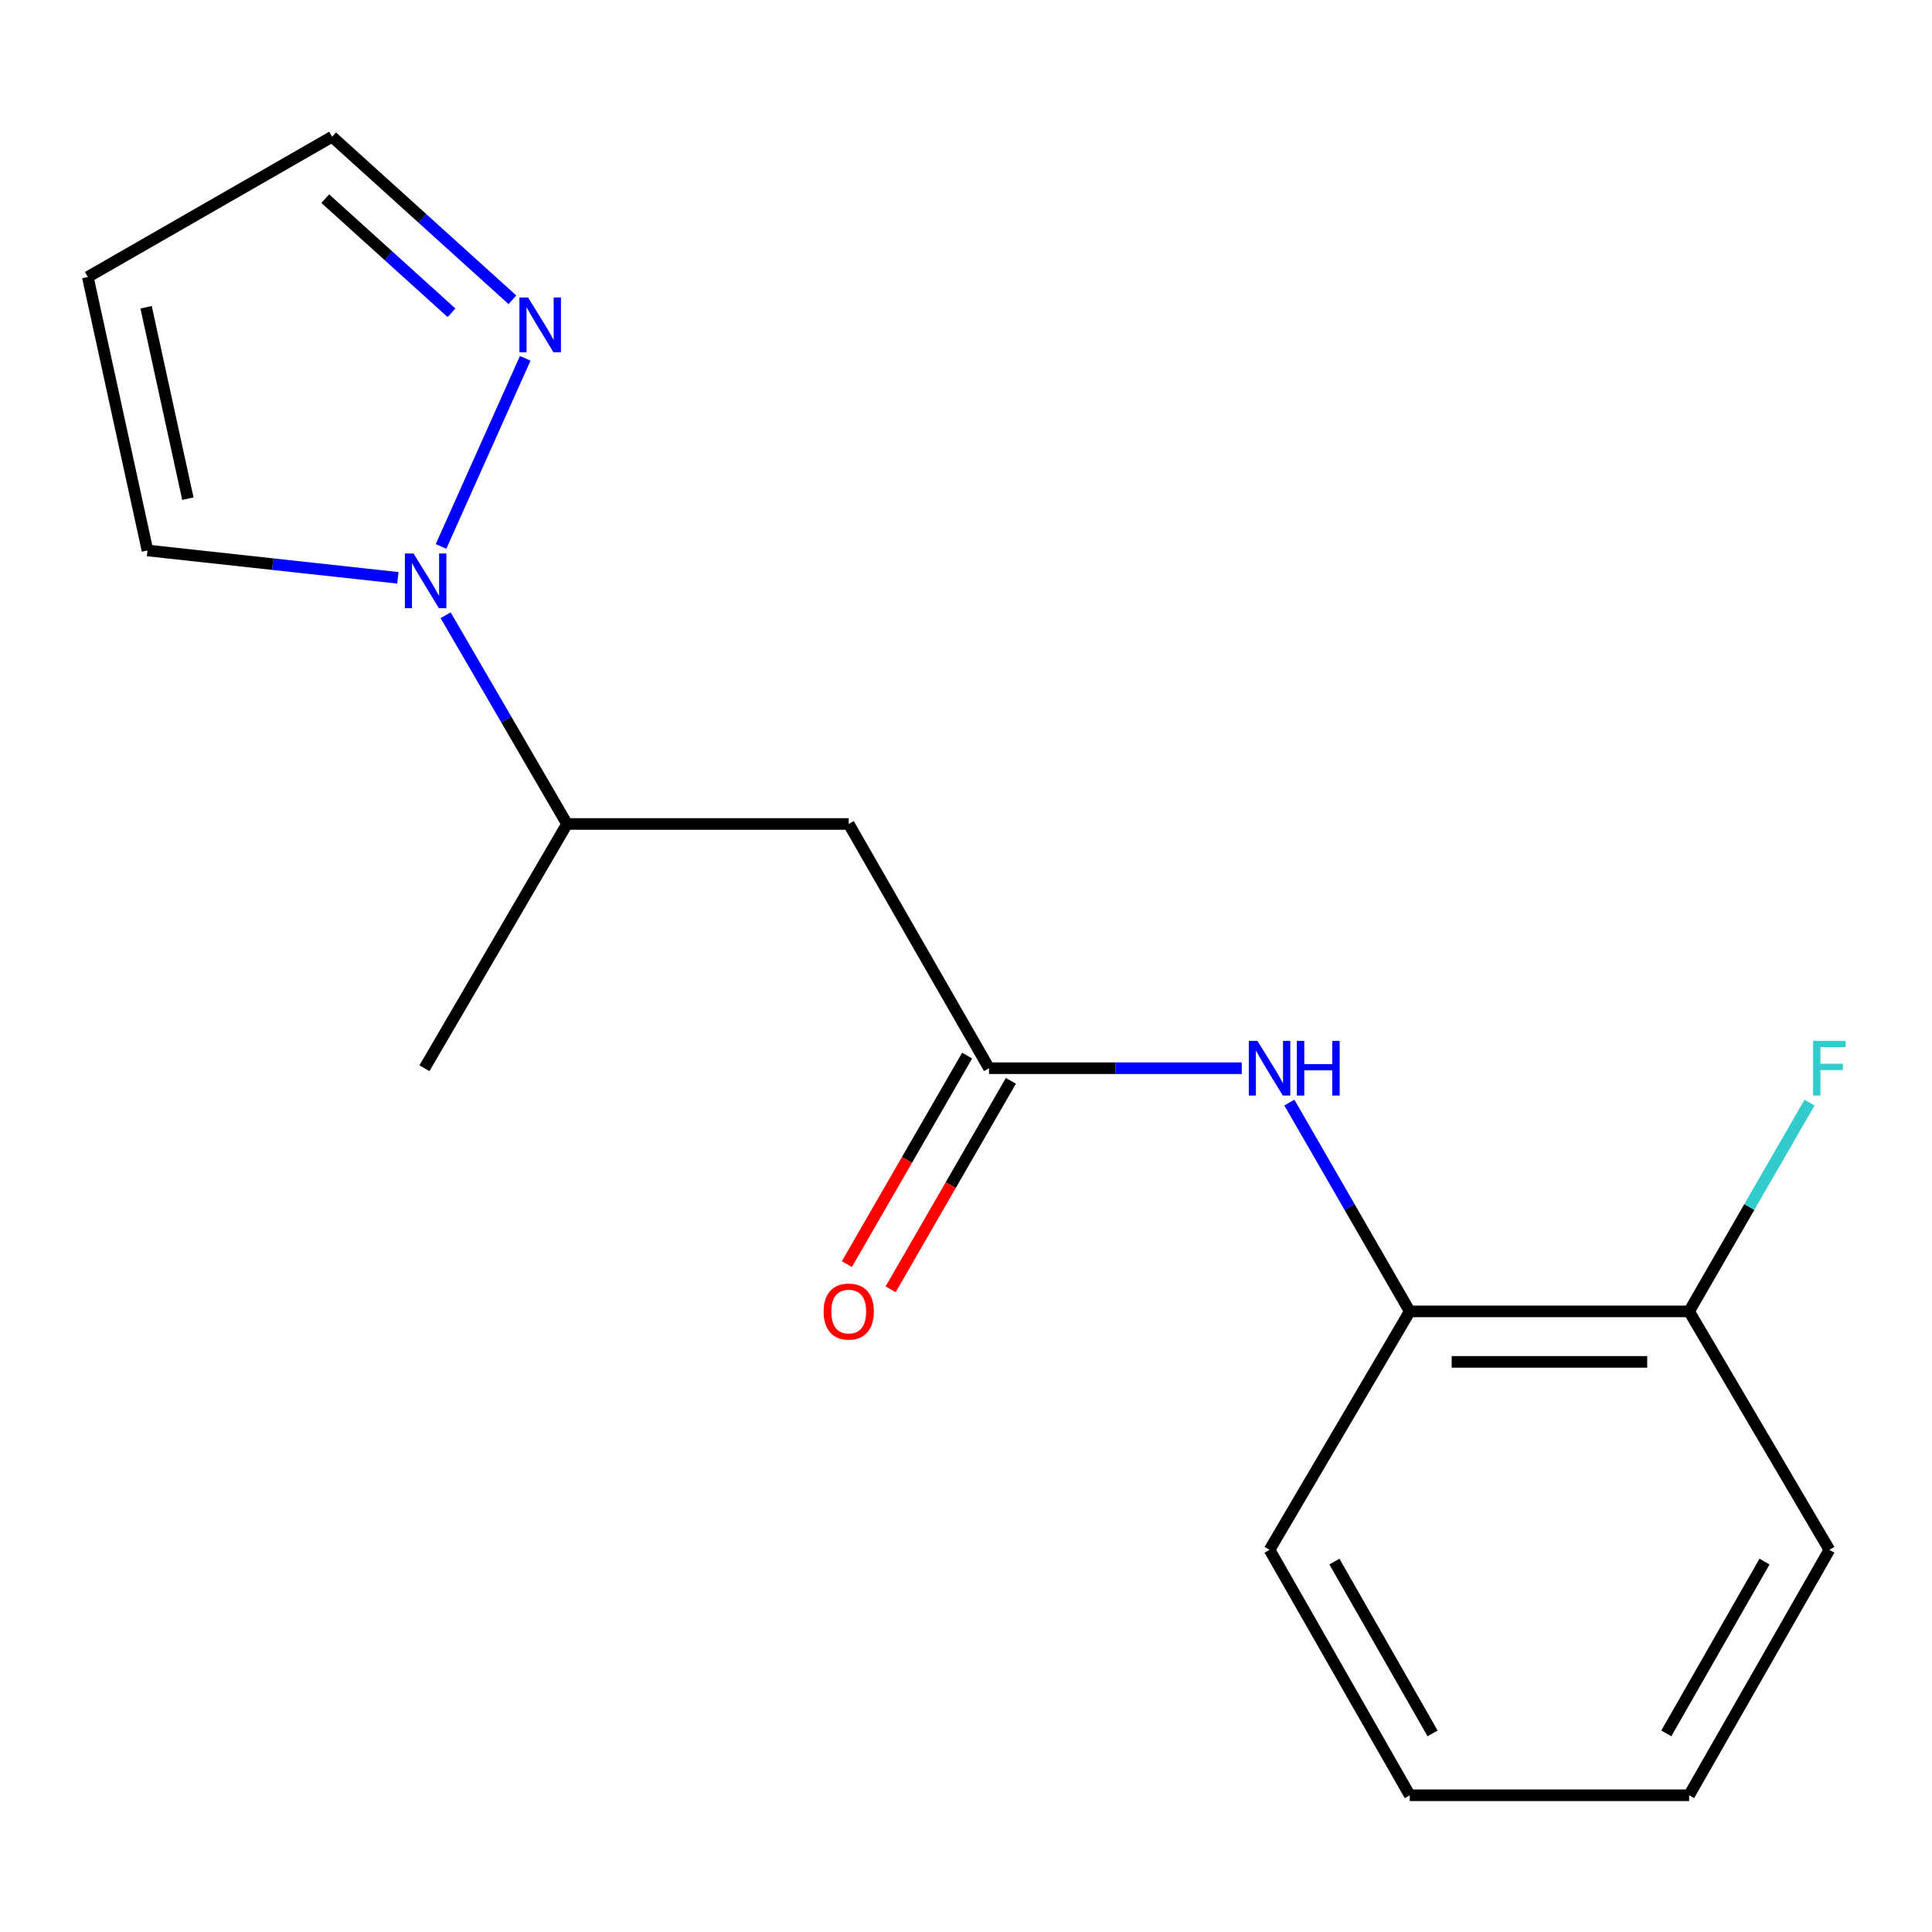 <?xml version='1.0' encoding='iso-8859-1'?>
<svg version='1.1' baseProfile='full'
              xmlns='http://www.w3.org/2000/svg'
                      xmlns:rdkit='http://www.rdkit.org/xml'
                      xmlns:xlink='http://www.w3.org/1999/xlink'
                  xml:space='preserve'
width='1000px' height='1000px' viewBox='0 0 1000 1000'>
<!-- END OF HEADER -->
<rect style='opacity:1.0;fill:#FFFFFF;stroke:none' width='1000' height='1000' x='0' y='0'> </rect>
<path class='bond-1' d='M 228.262,282.857 L 271.854,185.47' style='fill:none;fill-rule:evenodd;stroke:#0000FF;stroke-width:6px;stroke-linecap:butt;stroke-linejoin:miter;stroke-opacity:1' />
<path class='bond-4' d='M 230.653,318.445 L 262.073,372.466' style='fill:none;fill-rule:evenodd;stroke:#0000FF;stroke-width:6px;stroke-linecap:butt;stroke-linejoin:miter;stroke-opacity:1' />
<path class='bond-4' d='M 262.073,372.466 L 293.493,426.487' style='fill:none;fill-rule:evenodd;stroke:#000000;stroke-width:6px;stroke-linecap:butt;stroke-linejoin:miter;stroke-opacity:1' />
<path class='bond-6' d='M 205.94,299.077 L 141.139,291.999' style='fill:none;fill-rule:evenodd;stroke:#0000FF;stroke-width:6px;stroke-linecap:butt;stroke-linejoin:miter;stroke-opacity:1' />
<path class='bond-6' d='M 141.139,291.999 L 76.338,284.921' style='fill:none;fill-rule:evenodd;stroke:#000000;stroke-width:6px;stroke-linecap:butt;stroke-linejoin:miter;stroke-opacity:1' />
<path class='bond-0' d='M 511.912,552.91 L 439.3,426.487' style='fill:none;fill-rule:evenodd;stroke:#000000;stroke-width:6px;stroke-linecap:butt;stroke-linejoin:miter;stroke-opacity:1' />
<path class='bond-3' d='M 511.912,552.91 L 577.325,552.91' style='fill:none;fill-rule:evenodd;stroke:#000000;stroke-width:6px;stroke-linecap:butt;stroke-linejoin:miter;stroke-opacity:1' />
<path class='bond-3' d='M 577.325,552.91 L 642.739,552.91' style='fill:none;fill-rule:evenodd;stroke:#0000FF;stroke-width:6px;stroke-linecap:butt;stroke-linejoin:miter;stroke-opacity:1' />
<path class='bond-8' d='M 500.593,546.38 L 469.465,600.339' style='fill:none;fill-rule:evenodd;stroke:#000000;stroke-width:6px;stroke-linecap:butt;stroke-linejoin:miter;stroke-opacity:1' />
<path class='bond-8' d='M 469.465,600.339 L 438.337,654.298' style='fill:none;fill-rule:evenodd;stroke:#FF0000;stroke-width:6px;stroke-linecap:butt;stroke-linejoin:miter;stroke-opacity:1' />
<path class='bond-8' d='M 523.232,559.439 L 492.104,613.398' style='fill:none;fill-rule:evenodd;stroke:#000000;stroke-width:6px;stroke-linecap:butt;stroke-linejoin:miter;stroke-opacity:1' />
<path class='bond-8' d='M 492.104,613.398 L 460.976,667.357' style='fill:none;fill-rule:evenodd;stroke:#FF0000;stroke-width:6px;stroke-linecap:butt;stroke-linejoin:miter;stroke-opacity:1' />
<path class='bond-9' d='M 265.228,155.173 L 218.56,112.972' style='fill:none;fill-rule:evenodd;stroke:#0000FF;stroke-width:6px;stroke-linecap:butt;stroke-linejoin:miter;stroke-opacity:1' />
<path class='bond-9' d='M 218.56,112.972 L 171.892,70.771' style='fill:none;fill-rule:evenodd;stroke:#000000;stroke-width:6px;stroke-linecap:butt;stroke-linejoin:miter;stroke-opacity:1' />
<path class='bond-9' d='M 233.698,161.898 L 201.03,132.357' style='fill:none;fill-rule:evenodd;stroke:#0000FF;stroke-width:6px;stroke-linecap:butt;stroke-linejoin:miter;stroke-opacity:1' />
<path class='bond-9' d='M 201.03,132.357 L 168.362,102.816' style='fill:none;fill-rule:evenodd;stroke:#000000;stroke-width:6px;stroke-linecap:butt;stroke-linejoin:miter;stroke-opacity:1' />
<path class='bond-2' d='M 439.3,426.487 L 293.493,426.487' style='fill:none;fill-rule:evenodd;stroke:#000000;stroke-width:6px;stroke-linecap:butt;stroke-linejoin:miter;stroke-opacity:1' />
<path class='bond-5' d='M 667.369,570.702 L 698.53,624.741' style='fill:none;fill-rule:evenodd;stroke:#0000FF;stroke-width:6px;stroke-linecap:butt;stroke-linejoin:miter;stroke-opacity:1' />
<path class='bond-5' d='M 698.53,624.741 L 729.692,678.78' style='fill:none;fill-rule:evenodd;stroke:#000000;stroke-width:6px;stroke-linecap:butt;stroke-linejoin:miter;stroke-opacity:1' />
<path class='bond-13' d='M 293.493,426.487 L 219.69,552.91' style='fill:none;fill-rule:evenodd;stroke:#000000;stroke-width:6px;stroke-linecap:butt;stroke-linejoin:miter;stroke-opacity:1' />
<path class='bond-10' d='M 729.692,678.78 L 874.279,678.78' style='fill:none;fill-rule:evenodd;stroke:#000000;stroke-width:6px;stroke-linecap:butt;stroke-linejoin:miter;stroke-opacity:1' />
<path class='bond-10' d='M 751.38,704.916 L 852.591,704.916' style='fill:none;fill-rule:evenodd;stroke:#000000;stroke-width:6px;stroke-linecap:butt;stroke-linejoin:miter;stroke-opacity:1' />
<path class='bond-12' d='M 729.692,678.78 L 657.109,802.183' style='fill:none;fill-rule:evenodd;stroke:#000000;stroke-width:6px;stroke-linecap:butt;stroke-linejoin:miter;stroke-opacity:1' />
<path class='bond-7' d='M 76.338,284.921 L 45.455,143.369' style='fill:none;fill-rule:evenodd;stroke:#000000;stroke-width:6px;stroke-linecap:butt;stroke-linejoin:miter;stroke-opacity:1' />
<path class='bond-7' d='M 97.24,258.117 L 75.622,159.03' style='fill:none;fill-rule:evenodd;stroke:#000000;stroke-width:6px;stroke-linecap:butt;stroke-linejoin:miter;stroke-opacity:1' />
<path class='bond-17' d='M 45.455,143.369 L 171.892,70.771' style='fill:none;fill-rule:evenodd;stroke:#000000;stroke-width:6px;stroke-linecap:butt;stroke-linejoin:miter;stroke-opacity:1' />
<path class='bond-11' d='M 874.279,678.78 L 905.453,624.741' style='fill:none;fill-rule:evenodd;stroke:#000000;stroke-width:6px;stroke-linecap:butt;stroke-linejoin:miter;stroke-opacity:1' />
<path class='bond-11' d='M 905.453,624.741 L 936.627,570.702' style='fill:none;fill-rule:evenodd;stroke:#33CCCC;stroke-width:6px;stroke-linecap:butt;stroke-linejoin:miter;stroke-opacity:1' />
<path class='bond-14' d='M 874.279,678.78 L 946.891,802.183' style='fill:none;fill-rule:evenodd;stroke:#000000;stroke-width:6px;stroke-linecap:butt;stroke-linejoin:miter;stroke-opacity:1' />
<path class='bond-15' d='M 657.109,802.183 L 729.692,929.229' style='fill:none;fill-rule:evenodd;stroke:#000000;stroke-width:6px;stroke-linecap:butt;stroke-linejoin:miter;stroke-opacity:1' />
<path class='bond-15' d='M 690.689,808.275 L 741.498,897.208' style='fill:none;fill-rule:evenodd;stroke:#000000;stroke-width:6px;stroke-linecap:butt;stroke-linejoin:miter;stroke-opacity:1' />
<path class='bond-18' d='M 946.891,802.183 L 874.279,929.229' style='fill:none;fill-rule:evenodd;stroke:#000000;stroke-width:6px;stroke-linecap:butt;stroke-linejoin:miter;stroke-opacity:1' />
<path class='bond-18' d='M 913.309,808.271 L 862.48,897.204' style='fill:none;fill-rule:evenodd;stroke:#000000;stroke-width:6px;stroke-linecap:butt;stroke-linejoin:miter;stroke-opacity:1' />
<path class='bond-16' d='M 729.692,929.229 L 874.279,929.229' style='fill:none;fill-rule:evenodd;stroke:#000000;stroke-width:6px;stroke-linecap:butt;stroke-linejoin:miter;stroke-opacity:1' />
<path  class='atom-0' d='M 214.04 286.485
L 223.32 301.485
Q 224.24 302.965, 225.72 305.645
Q 227.2 308.325, 227.28 308.485
L 227.28 286.485
L 231.04 286.485
L 231.04 314.805
L 227.16 314.805
L 217.2 298.405
Q 216.04 296.485, 214.8 294.285
Q 213.6 292.085, 213.24 291.405
L 213.24 314.805
L 209.56 314.805
L 209.56 286.485
L 214.04 286.485
' fill='#0000FF'/>
<path  class='atom-2' d='M 273.338 154.008
L 282.618 169.008
Q 283.538 170.488, 285.018 173.168
Q 286.498 175.848, 286.578 176.008
L 286.578 154.008
L 290.338 154.008
L 290.338 182.328
L 286.458 182.328
L 276.498 165.928
Q 275.338 164.008, 274.098 161.808
Q 272.898 159.608, 272.538 158.928
L 272.538 182.328
L 268.858 182.328
L 268.858 154.008
L 273.338 154.008
' fill='#0000FF'/>
<path  class='atom-4' d='M 650.849 538.75
L 660.129 553.75
Q 661.049 555.23, 662.529 557.91
Q 664.009 560.59, 664.089 560.75
L 664.089 538.75
L 667.849 538.75
L 667.849 567.07
L 663.969 567.07
L 654.009 550.67
Q 652.849 548.75, 651.609 546.55
Q 650.409 544.35, 650.049 543.67
L 650.049 567.07
L 646.369 567.07
L 646.369 538.75
L 650.849 538.75
' fill='#0000FF'/>
<path  class='atom-4' d='M 671.249 538.75
L 675.089 538.75
L 675.089 550.79
L 689.569 550.79
L 689.569 538.75
L 693.409 538.75
L 693.409 567.07
L 689.569 567.07
L 689.569 553.99
L 675.089 553.99
L 675.089 567.07
L 671.249 567.07
L 671.249 538.75
' fill='#0000FF'/>
<path  class='atom-9' d='M 426.3 678.86
Q 426.3 672.06, 429.66 668.26
Q 433.02 664.46, 439.3 664.46
Q 445.58 664.46, 448.94 668.26
Q 452.3 672.06, 452.3 678.86
Q 452.3 685.74, 448.9 689.66
Q 445.5 693.54, 439.3 693.54
Q 433.06 693.54, 429.66 689.66
Q 426.3 685.78, 426.3 678.86
M 439.3 690.34
Q 443.62 690.34, 445.94 687.46
Q 448.3 684.54, 448.3 678.86
Q 448.3 673.3, 445.94 670.5
Q 443.62 667.66, 439.3 667.66
Q 434.98 667.66, 432.62 670.46
Q 430.3 673.26, 430.3 678.86
Q 430.3 684.58, 432.62 687.46
Q 434.98 690.34, 439.3 690.34
' fill='#FF0000'/>
<path  class='atom-12' d='M 938.471 538.75
L 955.311 538.75
L 955.311 541.99
L 942.271 541.99
L 942.271 550.59
L 953.871 550.59
L 953.871 553.87
L 942.271 553.87
L 942.271 567.07
L 938.471 567.07
L 938.471 538.75
' fill='#33CCCC'/>
</svg>
